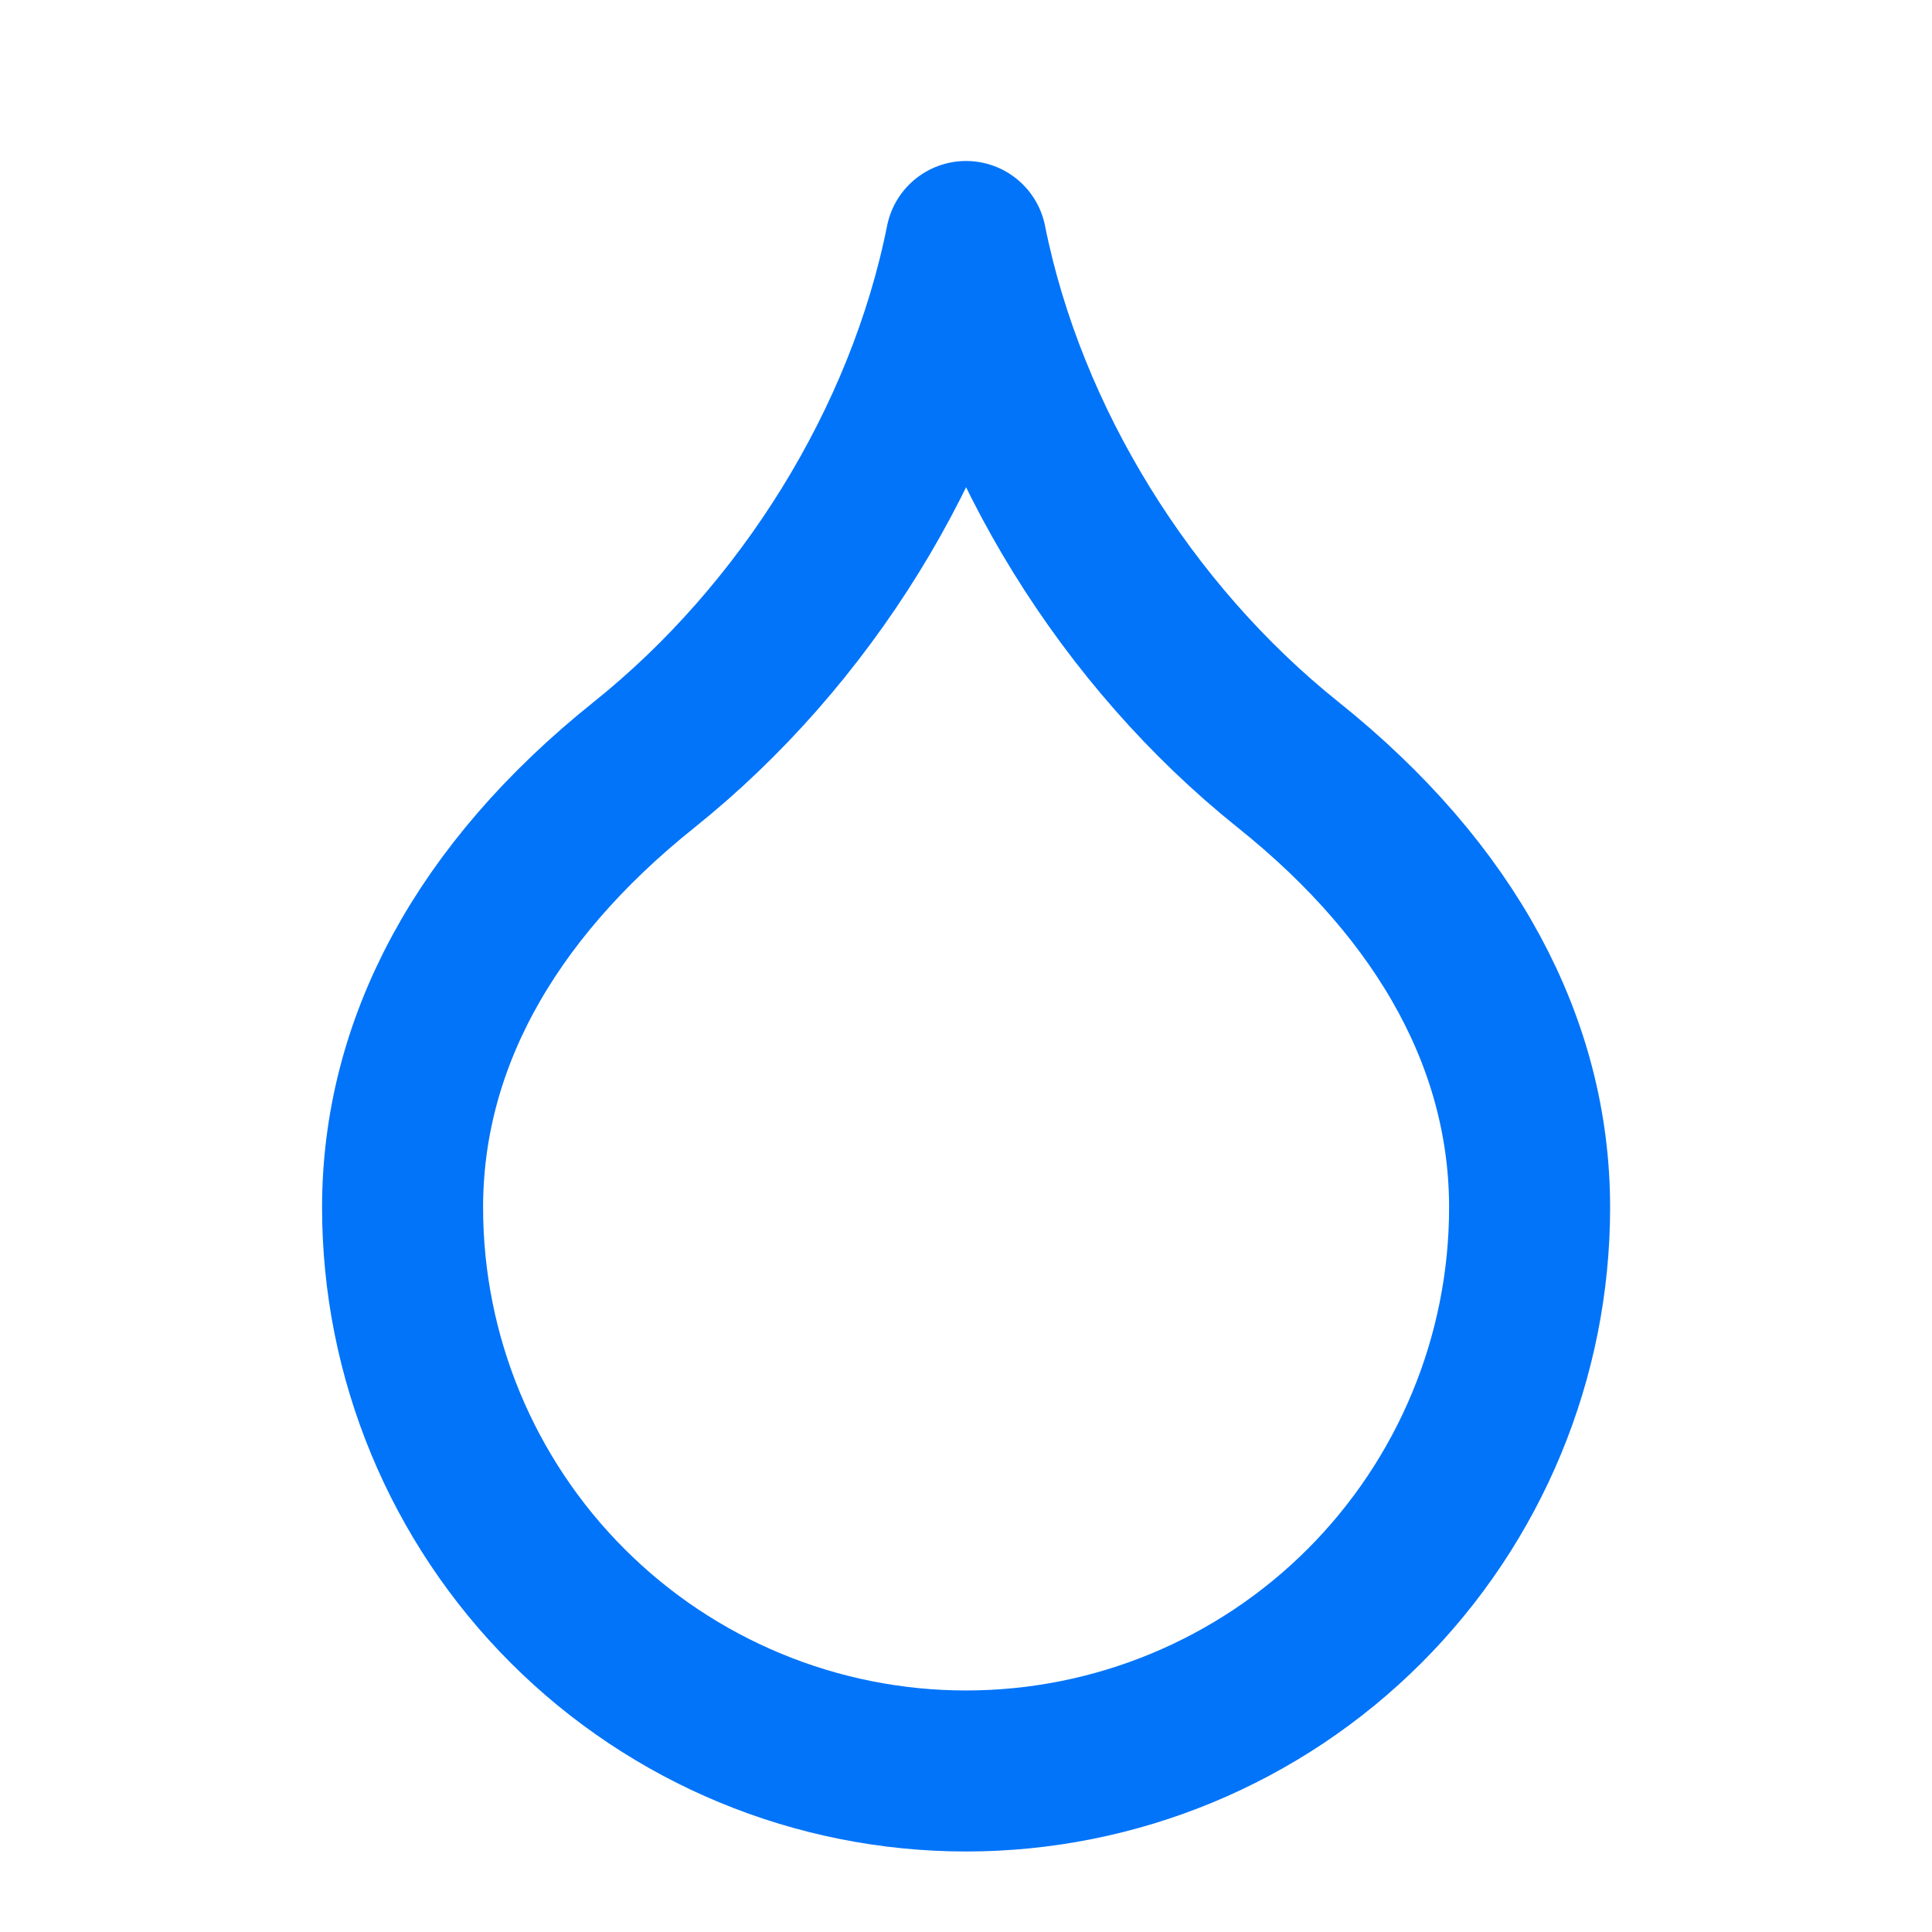 <svg width="32" height="32" viewBox="0 0 32 32" fill="none" xmlns="http://www.w3.org/2000/svg">
<path d="M16.001 29.333C18.477 29.333 20.851 28.35 22.601 26.6C24.351 24.849 25.335 22.475 25.335 20C25.335 17.333 24.001 14.8 21.335 12.667C18.668 10.533 16.668 7.333 16.001 4C15.335 7.333 13.335 10.533 10.668 12.667C8.001 14.8 6.668 17.333 6.668 20C6.668 22.475 7.651 24.849 9.402 26.6C11.152 28.35 13.526 29.333 16.001 29.333Z" stroke="#0274F9" stroke-width="2.667" stroke-linecap="round" stroke-linejoin="round"/>
</svg>
